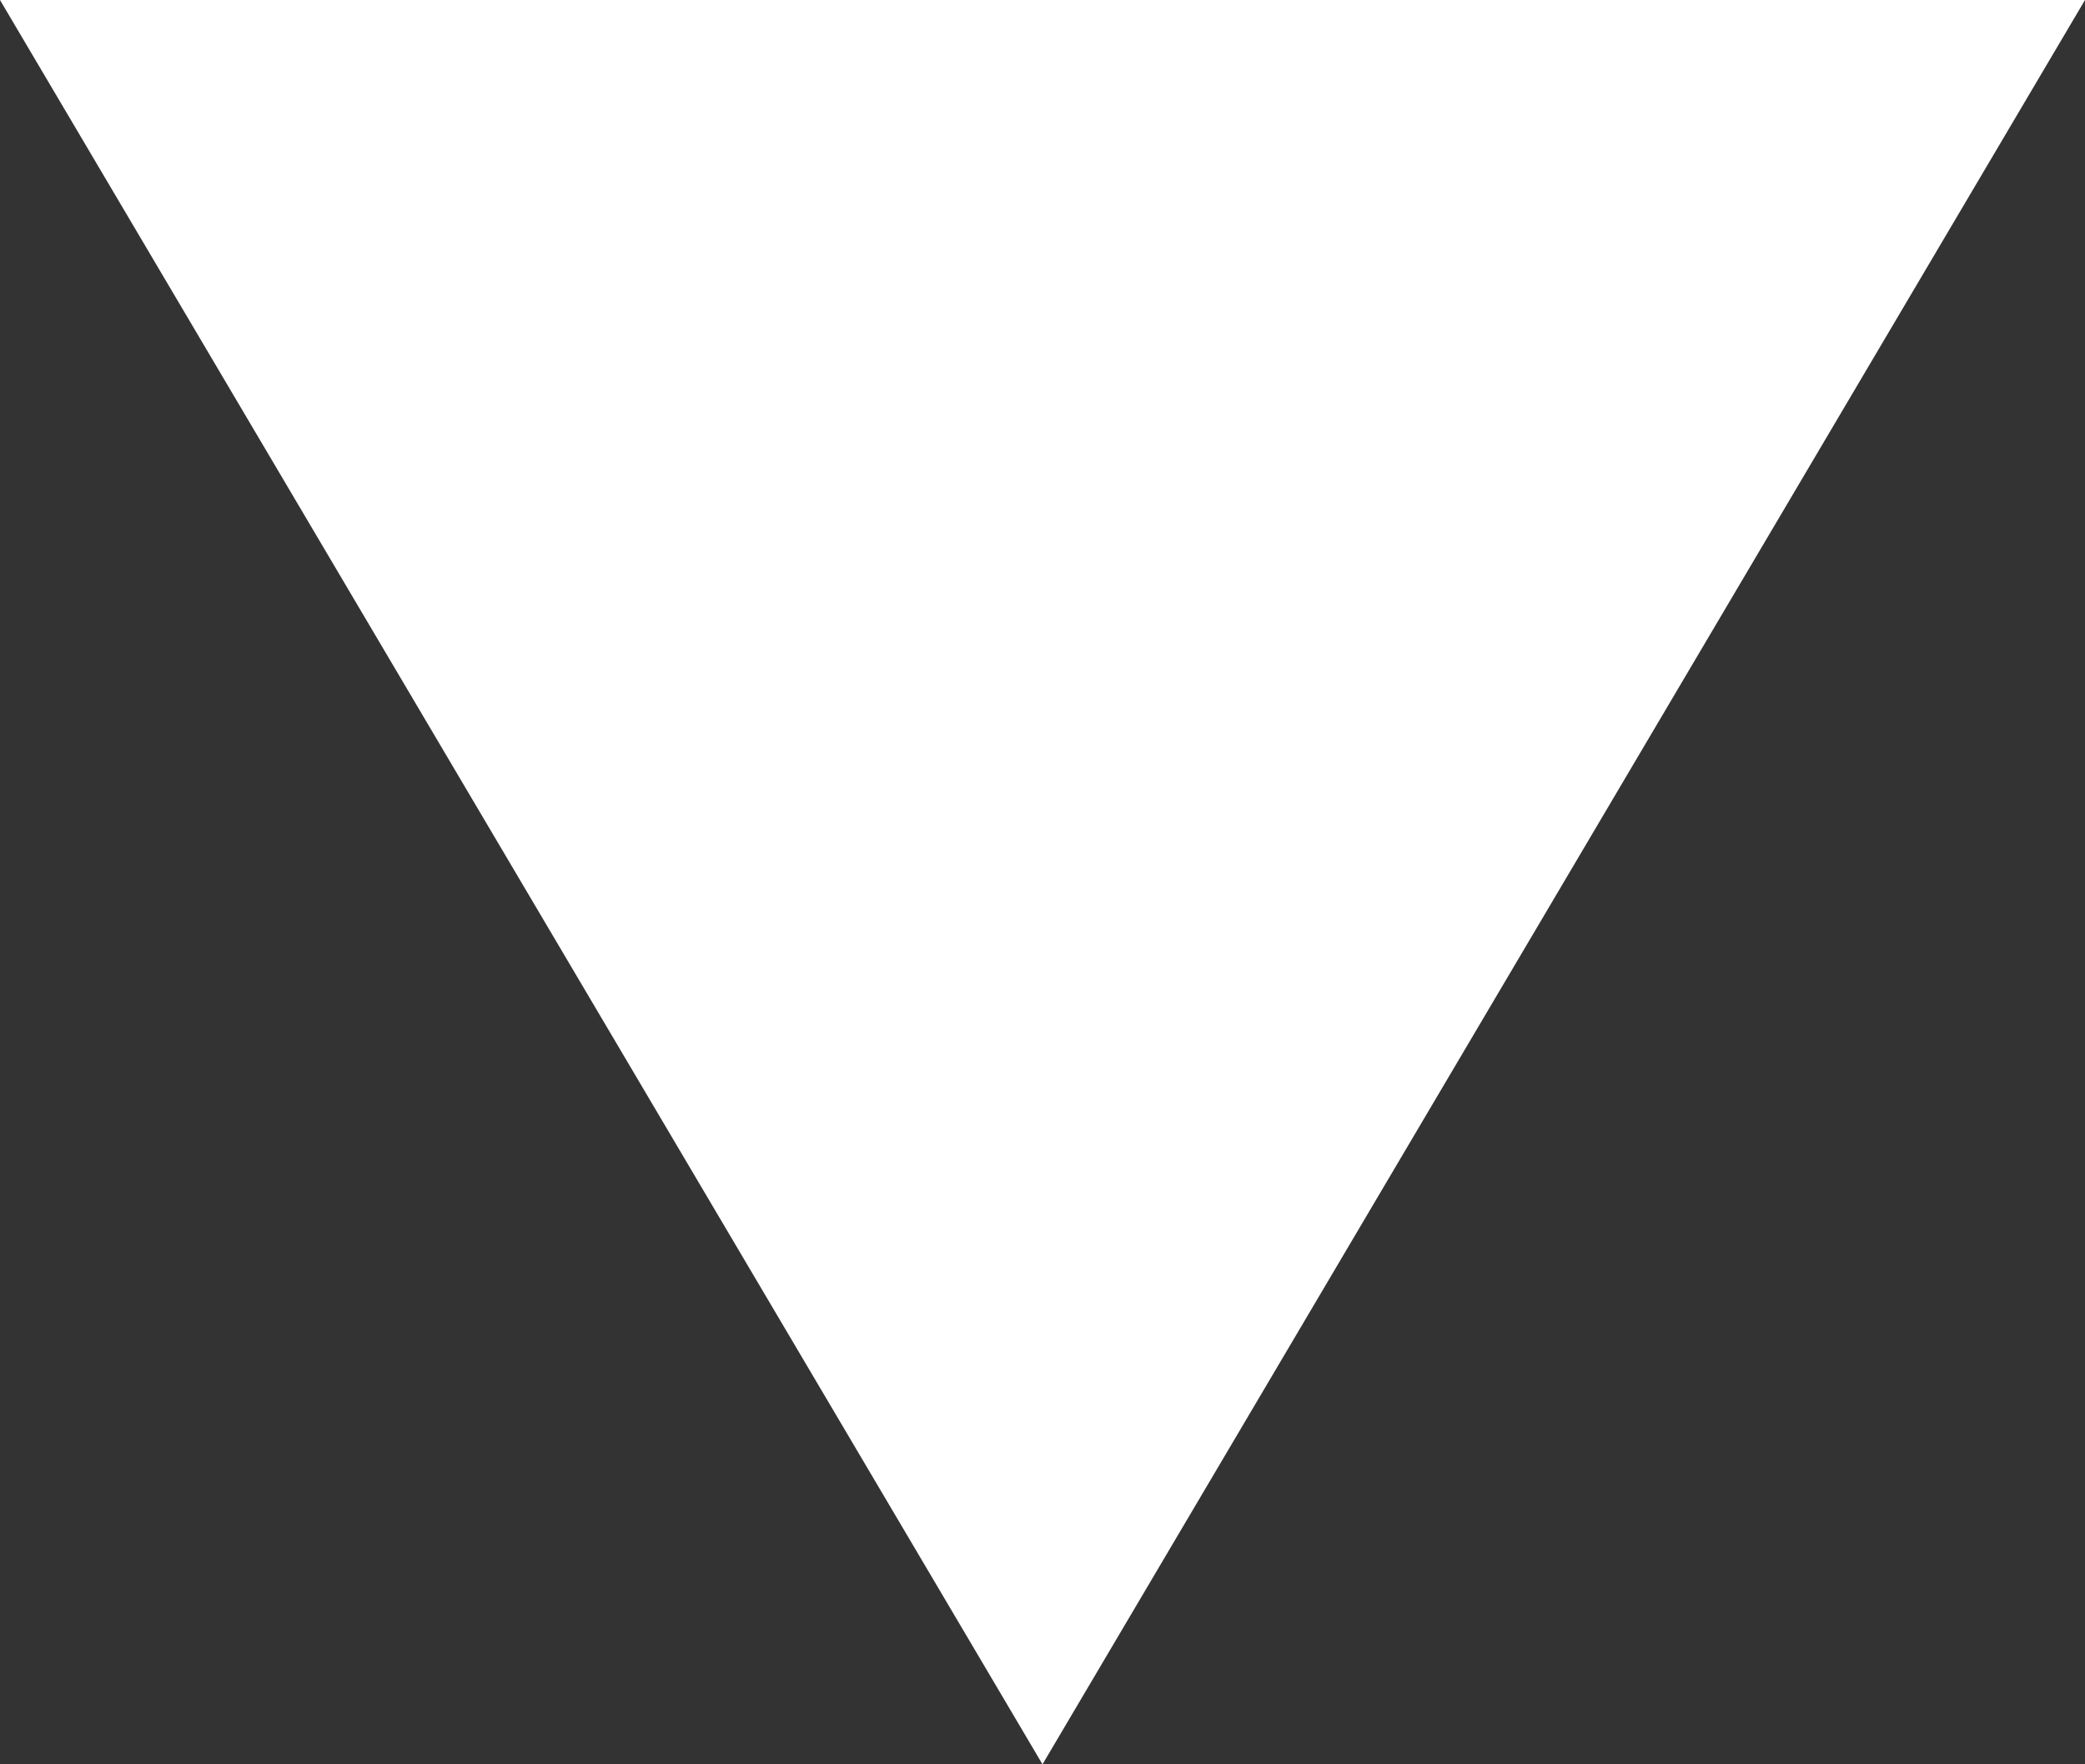 <svg xmlns="http://www.w3.org/2000/svg" width="26" height="22" viewBox="0 0 26 22">
  <rect x="0" y="0" width="26" height="22" fill="#333333" stroke="none"/>
  <path id="다각형_1" data-name="다각형 1" d="M13,0,26,22H0Z" transform="translate(26 22) rotate(180)" fill="#fff"/>
</svg>
